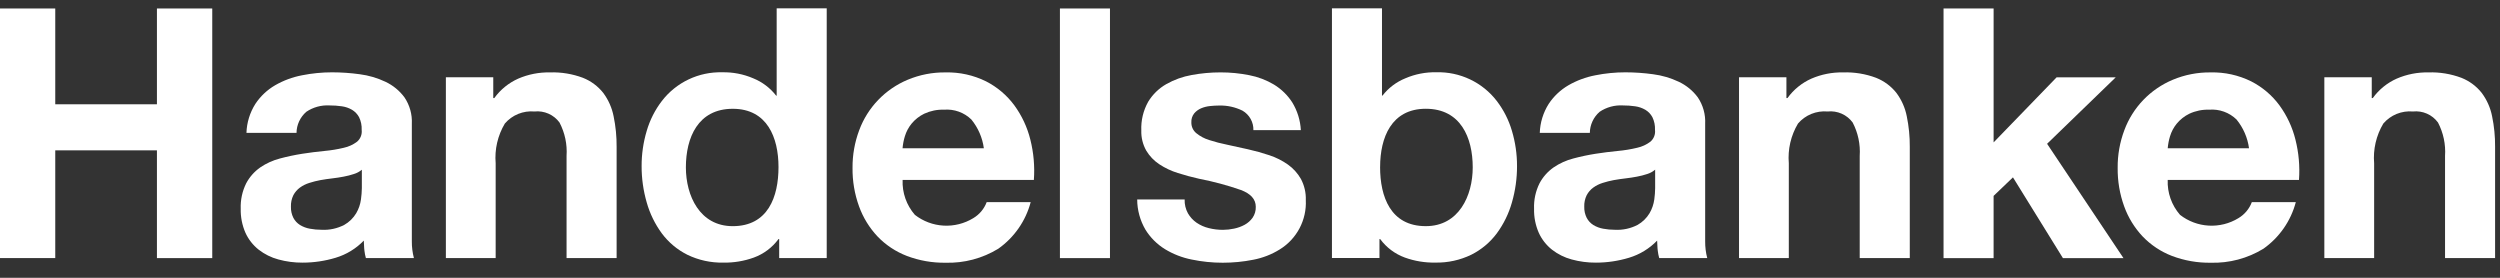 <svg width="252" height="28" viewBox="0 0 252 28" fill="none" xmlns="http://www.w3.org/2000/svg">
<rect x="0" y="0" width="252" height="28" fill="#333333" stroke="none"/>
<g clip-path="url(#clip0_7140_14338)">
<path d="M5.57 0.855V10.512H15.819V0.855H21.395V26.017H15.819V15.155H5.57V26.014H0V0.855H5.57Z" fill="white"/>
<path d="M25.744 10.467C26.253 9.701 26.932 9.061 27.73 8.596C28.57 8.112 29.486 7.772 30.441 7.59C31.438 7.391 32.453 7.29 33.471 7.29C34.407 7.291 35.341 7.356 36.268 7.484C37.165 7.6 38.038 7.856 38.855 8.243C39.614 8.601 40.271 9.141 40.769 9.812C41.299 10.597 41.56 11.53 41.513 12.474V21.96V24.323C41.508 24.892 41.578 25.46 41.722 26.012H36.881C36.813 25.773 36.765 25.528 36.737 25.281C36.694 24.989 36.696 24.557 36.672 24.252C35.893 25.061 34.917 25.656 33.838 25.98C32.757 26.308 31.633 26.474 30.503 26.474C29.677 26.479 28.854 26.371 28.058 26.153C27.336 25.959 26.661 25.623 26.073 25.166C25.502 24.713 25.046 24.133 24.744 23.472C24.408 22.705 24.244 21.873 24.265 21.037C24.232 20.152 24.421 19.273 24.815 18.479C25.154 17.841 25.64 17.292 26.233 16.876C26.838 16.464 27.509 16.16 28.218 15.976C28.959 15.777 29.71 15.618 30.468 15.499C31.224 15.382 31.968 15.288 32.701 15.217C33.358 15.158 34.009 15.051 34.65 14.897C35.139 14.792 35.599 14.581 35.997 14.279C36.165 14.134 36.294 13.95 36.375 13.744C36.455 13.538 36.483 13.316 36.457 13.096C36.478 12.652 36.387 12.209 36.193 11.809C36.028 11.504 35.784 11.248 35.486 11.068C35.171 10.885 34.823 10.765 34.462 10.715C34.047 10.655 33.628 10.625 33.209 10.627C32.382 10.581 31.563 10.806 30.877 11.268C30.571 11.533 30.324 11.86 30.154 12.227C29.983 12.594 29.893 12.992 29.889 13.396H24.843C24.875 12.358 25.186 11.347 25.744 10.467ZM35.676 17.539C35.34 17.65 34.998 17.738 34.65 17.803C34.284 17.875 33.901 17.933 33.5 17.98C33.099 18.026 32.698 18.085 32.297 18.156C31.92 18.226 31.548 18.32 31.183 18.437C30.84 18.543 30.518 18.704 30.227 18.913C29.956 19.114 29.732 19.373 29.573 19.67C29.396 20.032 29.311 20.431 29.326 20.834C29.313 21.224 29.398 21.612 29.573 21.961C29.729 22.257 29.961 22.506 30.246 22.683C30.55 22.867 30.886 22.993 31.237 23.054C31.622 23.126 32.013 23.162 32.405 23.161C33.202 23.206 33.997 23.035 34.705 22.667C35.201 22.385 35.615 21.98 35.907 21.492C36.157 21.064 36.319 20.593 36.385 20.103C36.437 19.729 36.467 19.352 36.474 18.974V17.108C36.24 17.304 35.969 17.45 35.676 17.539Z" fill="white"/>
<path d="M156.112 10.467C156.62 9.701 157.299 9.061 158.096 8.596C158.937 8.112 159.853 7.772 160.808 7.59C161.806 7.39 162.821 7.29 163.839 7.29C164.774 7.291 165.708 7.356 166.635 7.484C167.532 7.6 168.406 7.856 169.222 8.243C169.981 8.601 170.639 9.14 171.137 9.812C171.667 10.597 171.927 11.53 171.881 12.474V21.96V24.323C171.875 24.892 171.945 25.46 172.089 26.012H167.249C167.18 25.773 167.132 25.528 167.104 25.281C167.061 24.989 167.064 24.557 167.039 24.252C166.26 25.061 165.284 25.656 164.206 25.98C163.124 26.308 162.001 26.474 160.871 26.474C160.044 26.479 159.222 26.371 158.425 26.153C157.703 25.959 157.029 25.624 156.44 25.166C155.869 24.713 155.413 24.133 155.112 23.472C154.775 22.704 154.612 21.873 154.634 21.037C154.6 20.152 154.789 19.273 155.183 18.479C155.521 17.841 156.008 17.292 156.601 16.876C157.205 16.464 157.877 16.16 158.585 15.976C159.326 15.777 160.078 15.618 160.835 15.499C161.591 15.382 162.336 15.288 163.068 15.217C163.725 15.158 164.377 15.051 165.018 14.897C165.507 14.792 165.967 14.581 166.364 14.279C166.533 14.134 166.661 13.95 166.742 13.744C166.823 13.538 166.85 13.316 166.824 13.096C166.845 12.652 166.754 12.209 166.56 11.809C166.396 11.503 166.152 11.248 165.853 11.068C165.538 10.885 165.19 10.765 164.829 10.715C164.414 10.655 163.995 10.625 163.576 10.627C162.749 10.581 161.93 10.806 161.245 11.268C160.938 11.533 160.691 11.86 160.522 12.227C160.35 12.594 160.26 12.992 160.256 13.396H155.21C155.243 12.358 155.554 11.347 156.112 10.467ZM166.044 17.539C165.708 17.65 165.364 17.738 165.018 17.803C164.652 17.875 164.269 17.933 163.867 17.98C163.466 18.026 163.066 18.085 162.665 18.156C162.287 18.226 161.916 18.32 161.55 18.437C161.208 18.543 160.885 18.704 160.596 18.913C160.323 19.114 160.1 19.372 159.941 19.67C159.763 20.032 159.678 20.431 159.693 20.834C159.681 21.224 159.766 21.612 159.941 21.961C160.097 22.257 160.328 22.506 160.613 22.683C160.917 22.868 161.253 22.993 161.604 23.054C161.99 23.126 162.38 23.162 162.772 23.161C163.57 23.206 164.365 23.035 165.073 22.667C165.568 22.385 165.983 21.98 166.275 21.492C166.524 21.064 166.686 20.593 166.753 20.103C166.804 19.727 166.834 19.348 166.839 18.968V17.101C166.607 17.299 166.337 17.448 166.044 17.539Z" fill="white"/>
<path d="M49.721 7.788V9.882H49.828C50.444 9.031 51.274 8.356 52.236 7.927C53.246 7.49 54.339 7.276 55.44 7.298C56.572 7.261 57.701 7.446 58.761 7.844C59.564 8.162 60.269 8.685 60.804 9.36C61.326 10.059 61.684 10.866 61.852 11.721C62.062 12.736 62.164 13.769 62.155 14.805V26.012H57.109V15.716C57.187 14.551 56.941 13.386 56.398 12.349C56.113 11.96 55.729 11.652 55.286 11.457C54.843 11.262 54.355 11.187 53.873 11.238C53.314 11.188 52.75 11.273 52.23 11.484C51.711 11.696 51.25 12.029 50.887 12.455C50.168 13.662 49.845 15.06 49.963 16.457V26.012H44.944V7.788H49.721Z" fill="white"/>
<path d="M180.071 7.788V9.882H180.18C180.795 9.031 181.624 8.356 182.587 7.927C183.597 7.49 184.69 7.276 185.791 7.298C186.923 7.261 188.052 7.446 189.112 7.844C189.914 8.162 190.62 8.685 191.155 9.36C191.677 10.059 192.036 10.866 192.203 11.721C192.413 12.736 192.514 13.769 192.506 14.805V26.012H187.459V15.716C187.537 14.55 187.29 13.386 186.748 12.349C186.463 11.96 186.08 11.652 185.636 11.457C185.192 11.262 184.705 11.186 184.223 11.238C183.664 11.188 183.101 11.273 182.58 11.484C182.06 11.696 181.6 12.029 181.237 12.455C180.518 13.661 180.195 15.06 180.312 16.457V26.012H175.293V7.788H180.071Z" fill="white"/>
<path d="M239.072 7.788V9.882H239.179C239.794 9.031 240.625 8.356 241.587 7.927C242.596 7.49 243.689 7.276 244.79 7.298C245.923 7.261 247.051 7.446 248.111 7.844C248.915 8.162 249.619 8.685 250.155 9.36C250.677 10.059 251.036 10.866 251.203 11.721C251.414 12.736 251.515 13.769 251.505 14.805V26.012H246.46V15.716C246.538 14.551 246.291 13.386 245.749 12.349C245.464 11.96 245.081 11.652 244.637 11.457C244.193 11.262 243.707 11.187 243.225 11.238C242.665 11.188 242.102 11.273 241.581 11.484C241.062 11.696 240.601 12.029 240.238 12.455C239.519 13.661 239.196 15.06 239.313 16.457V26.012H234.294V7.788H239.072Z" fill="white"/>
<path d="M92.22 21.657C93.049 22.304 94.059 22.683 95.112 22.742C96.165 22.802 97.211 22.538 98.109 21.988C98.73 21.619 99.206 21.049 99.457 20.375H103.893C103.392 22.271 102.237 23.933 100.629 25.07C99.033 26.047 97.183 26.538 95.309 26.483C93.975 26.502 92.651 26.269 91.406 25.796C90.29 25.367 89.284 24.699 88.458 23.839C87.635 22.964 87.001 21.933 86.593 20.806C86.142 19.562 85.92 18.248 85.935 16.926C85.924 15.627 86.153 14.336 86.611 13.118C87.031 11.984 87.682 10.948 88.522 10.075C89.362 9.201 90.374 8.508 91.495 8.039C92.702 7.534 94 7.282 95.31 7.299C96.723 7.265 98.123 7.574 99.389 8.198C100.517 8.773 101.495 9.601 102.245 10.617C103.003 11.655 103.551 12.829 103.859 14.074C104.193 15.401 104.313 16.771 104.214 18.135H90.984C90.93 19.422 91.372 20.682 92.22 21.657ZM97.913 12.046C97.553 11.696 97.121 11.426 96.647 11.255C96.173 11.084 95.667 11.016 95.164 11.056C94.473 11.032 93.787 11.172 93.16 11.463C92.666 11.703 92.23 12.047 91.882 12.47C91.576 12.847 91.347 13.28 91.209 13.744C91.089 14.136 91.011 14.539 90.978 14.946H99.172C99.03 13.883 98.594 12.879 97.913 12.046Z" fill="white"/>
<path d="M111.885 0.855V26.017H106.84V0.855H111.885Z" fill="white"/>
<path d="M119.743 21.501C119.959 21.877 120.256 22.201 120.613 22.449C120.985 22.702 121.401 22.886 121.839 22.992C122.309 23.111 122.792 23.169 123.277 23.168C123.653 23.165 124.027 23.124 124.395 23.045C124.767 22.969 125.126 22.839 125.46 22.658C125.776 22.485 126.049 22.244 126.259 21.953C126.483 21.626 126.597 21.236 126.582 20.841C126.582 20.09 126.08 19.526 125.076 19.149C123.703 18.672 122.298 18.294 120.87 18.019C120.136 17.855 119.419 17.661 118.719 17.438C118.059 17.233 117.432 16.936 116.856 16.556C116.319 16.201 115.87 15.731 115.541 15.18C115.192 14.561 115.021 13.859 115.044 13.15C115.003 12.141 115.242 11.141 115.736 10.258C116.183 9.52 116.813 8.907 117.565 8.478C118.358 8.03 119.222 7.72 120.121 7.561C121.081 7.384 122.055 7.295 123.032 7.296C124.003 7.294 124.971 7.389 125.923 7.578C126.807 7.747 127.654 8.07 128.426 8.531C129.162 8.981 129.787 9.59 130.254 10.313C130.774 11.162 131.073 12.126 131.125 13.118H126.342C126.353 12.722 126.257 12.331 126.063 11.985C125.869 11.639 125.585 11.351 125.24 11.152C124.512 10.794 123.708 10.618 122.896 10.638C122.587 10.639 122.279 10.656 121.972 10.69C121.66 10.721 121.355 10.798 121.066 10.92C120.798 11.034 120.561 11.21 120.374 11.431C120.173 11.688 120.072 12.007 120.089 12.331C120.084 12.539 120.125 12.746 120.211 12.935C120.297 13.125 120.426 13.292 120.587 13.425C120.968 13.735 121.407 13.968 121.877 14.113C122.477 14.307 123.088 14.466 123.706 14.589C124.391 14.732 125.089 14.885 125.8 15.049C126.527 15.211 127.245 15.411 127.951 15.648C128.615 15.867 129.243 16.182 129.815 16.583C130.353 16.965 130.801 17.459 131.128 18.03C131.479 18.687 131.651 19.424 131.625 20.167C131.673 21.154 131.455 22.135 130.994 23.01C130.532 23.885 129.843 24.621 128.998 25.142C128.178 25.652 127.27 26.005 126.319 26.184C125.309 26.384 124.281 26.484 123.25 26.483C122.202 26.484 121.156 26.376 120.13 26.163C119.169 25.974 118.25 25.616 117.415 25.107C116.622 24.614 115.954 23.945 115.463 23.154C114.921 22.229 114.634 21.179 114.629 20.109H119.412C119.396 20.594 119.51 21.075 119.743 21.501Z" fill="white"/>
<path d="M200.956 0.855V14.353L207.304 7.798H213.263L206.347 14.494L214.045 26.017H207.942L202.906 17.878L200.955 19.746V26.017H195.909V0.855H200.956Z" fill="white"/>
<path d="M219.747 21.657C220.577 22.304 221.586 22.683 222.639 22.742C223.693 22.802 224.739 22.538 225.636 21.988C226.257 21.618 226.733 21.049 226.984 20.375H231.418C230.917 22.271 229.763 23.933 228.155 25.07C226.558 26.047 224.709 26.538 222.834 26.483C221.5 26.502 220.176 26.269 218.929 25.796C217.815 25.367 216.808 24.698 215.982 23.839C215.16 22.964 214.525 21.933 214.118 20.806C213.667 19.562 213.446 18.248 213.461 16.926C213.448 15.627 213.677 14.336 214.135 13.118C214.556 11.984 215.206 10.949 216.046 10.075C216.886 9.201 217.898 8.508 219.02 8.039C220.226 7.534 221.525 7.282 222.834 7.299C224.247 7.265 225.647 7.574 226.913 8.198C228.041 8.773 229.019 9.601 229.768 10.617C230.525 11.655 231.073 12.829 231.381 14.074C231.716 15.401 231.836 16.771 231.738 18.135H218.505C218.453 19.423 218.898 20.683 219.747 21.657ZM225.442 12.046C225.081 11.696 224.649 11.426 224.175 11.255C223.701 11.084 223.194 11.016 222.692 11.056C222.001 11.032 221.314 11.172 220.688 11.463C220.193 11.703 219.758 12.047 219.41 12.47C219.103 12.847 218.875 13.28 218.736 13.744C218.617 14.136 218.54 14.539 218.506 14.946H226.702C226.559 13.883 226.122 12.879 225.442 12.046Z" fill="white"/>
<path d="M78.288 0.84V9.64H78.235C77.635 8.866 76.839 8.264 75.929 7.895C74.943 7.471 73.877 7.263 72.803 7.287C71.631 7.256 70.467 7.502 69.409 8.005C68.35 8.508 67.427 9.253 66.716 10.18C66.024 11.082 65.507 12.104 65.189 13.194C64.845 14.344 64.671 15.538 64.675 16.738C64.671 17.979 64.844 19.214 65.189 20.407C65.505 21.529 66.022 22.586 66.713 23.527C67.389 24.434 68.27 25.171 69.285 25.679C70.41 26.224 71.65 26.496 72.902 26.472C73.954 26.492 74.999 26.319 75.988 25.962C76.982 25.598 77.846 24.95 78.471 24.099H78.542V26.014H83.333V0.84H78.288ZM73.861 22.797C70.536 22.797 69.137 19.729 69.137 16.873C69.137 13.881 70.351 10.966 73.865 10.966C77.342 10.966 78.473 13.877 78.473 16.843C78.473 19.841 77.414 22.797 73.861 22.797Z" fill="white"/>
<path d="M134.26 0.838V26.009H139.05V24.096H139.12C139.745 24.947 140.609 25.595 141.603 25.96C142.591 26.317 143.637 26.489 144.689 26.469C145.941 26.494 147.18 26.222 148.306 25.676C149.321 25.169 150.201 24.432 150.878 23.524C151.569 22.583 152.086 21.526 152.402 20.404C152.747 19.212 152.92 17.977 152.916 16.736C152.92 15.536 152.746 14.342 152.402 13.191C152.084 12.102 151.567 11.08 150.875 10.177C150.163 9.25 149.24 8.505 148.182 8.002C147.124 7.499 145.96 7.253 144.787 7.284C143.714 7.261 142.648 7.468 141.662 7.892C140.751 8.261 139.956 8.863 139.356 9.637H139.304V0.838H134.26ZM139.116 16.84C139.116 13.878 140.246 10.963 143.723 10.963C147.237 10.963 148.451 13.874 148.451 16.87C148.451 19.727 147.053 22.795 143.727 22.795C140.176 22.803 139.113 19.839 139.113 16.84H139.116Z" fill="white"/>
</g>
<defs>
<clipPath id="clip0_7140_14338">
<rect width="252" height="27" fill="white" transform="translate(0 0.5)"/>
</clipPath>
</defs>
</svg>
